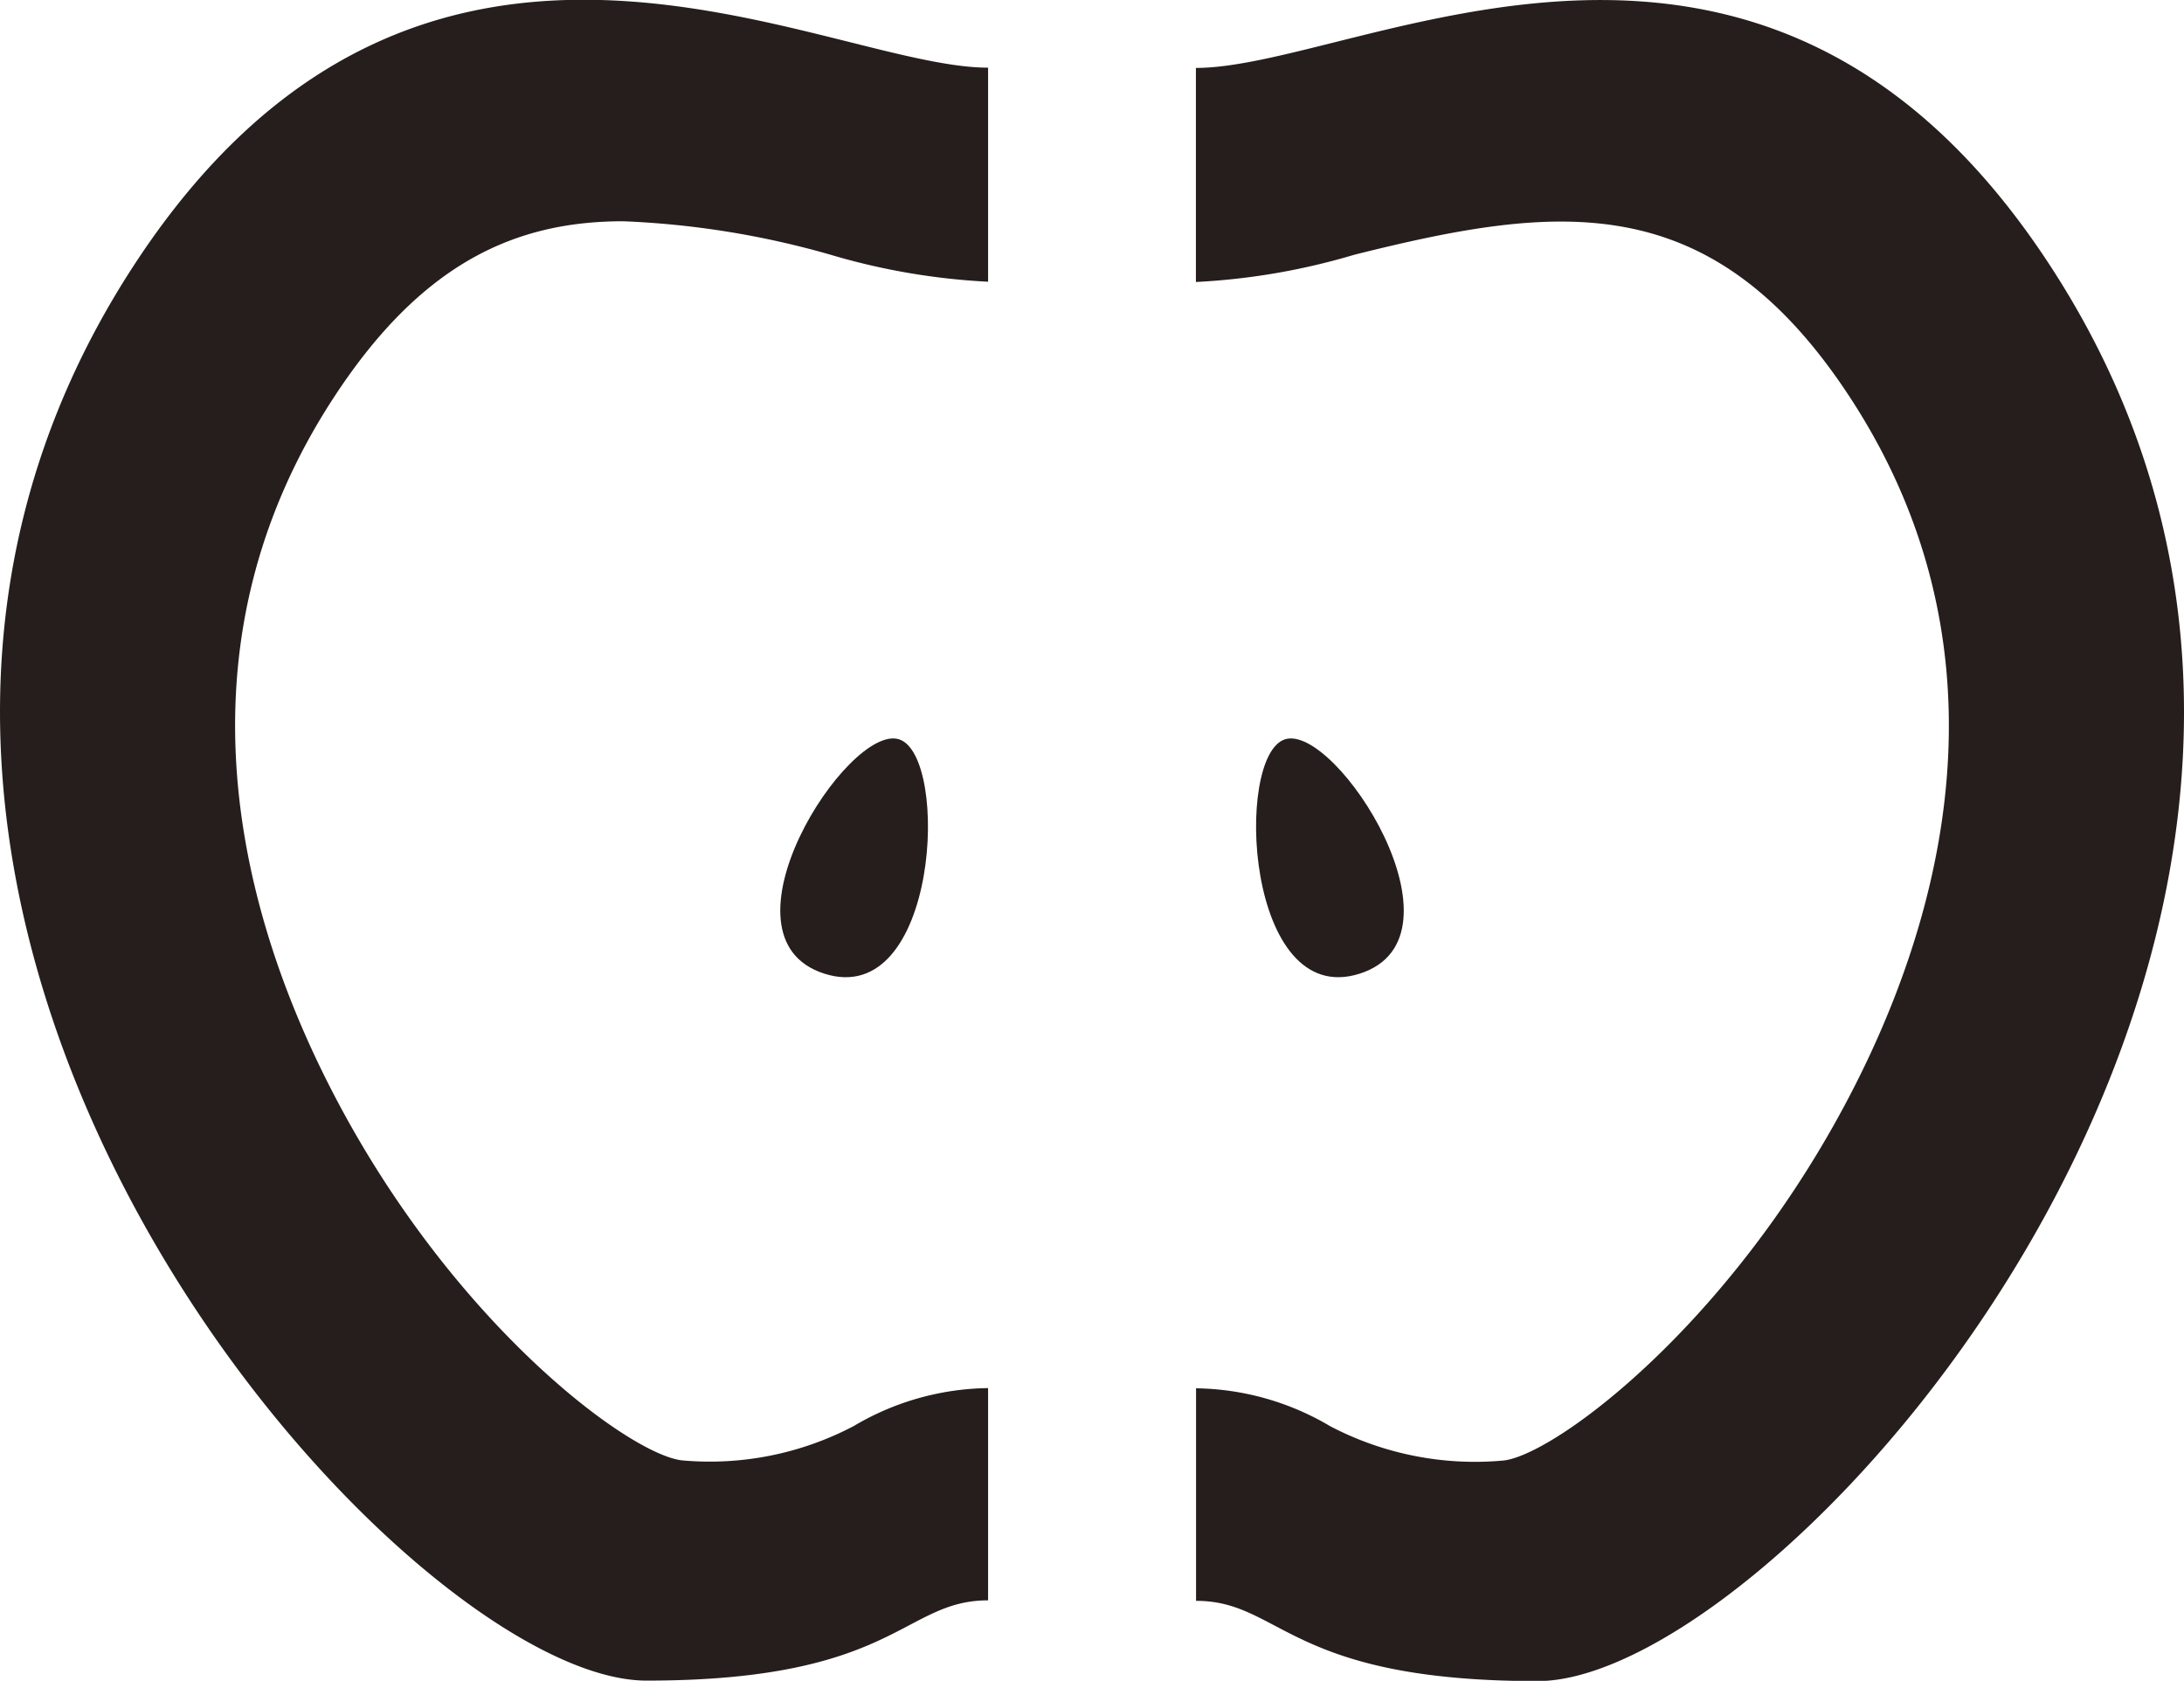 <svg xmlns="http://www.w3.org/2000/svg" width="50" height="38.476" viewBox="0 0 50 38.476"><g transform="translate(25 19.238)"><g transform="translate(-25 -19.238)"><path d="M349.912,245.922a20.05,20.05,0,0,0-4.732-.761c-2.471,0-4.615.96-6.622,4.032-3.627,5.553-2.219,11.305-.4,15.152,2.723,5.753,7.1,9.043,8.374,9.181a7.081,7.081,0,0,0,3.93-.787,6.169,6.169,0,0,1,3.073-.868h0V246.545h0A15.355,15.355,0,0,1,349.912,245.922Zm-.125,16.462c-2.613-.834.542-5.736,1.711-5.364S352.4,263.217,349.787,262.384Z" transform="translate(-330.916 -240.096)" fill="none"/><path d="M433.907,272.739a7.138,7.138,0,0,0,3.966.785c1.234-.136,5.615-3.425,8.338-9.178,1.821-3.846,3.23-9.6-.4-15.152-3.185-4.875-6.714-4.432-11.355-3.271a15.344,15.344,0,0,1-3.624.623V271.87A6.171,6.171,0,0,1,433.907,272.739Zm-1.034-15.718c1.169-.373,4.324,4.53,1.711,5.364S431.7,257.393,432.873,257.02Z" transform="translate(-403.456 -240.096)" fill="none"/><path d="M439.125,301.427c2.613-.834-.542-5.736-1.711-5.364S436.512,302.26,439.125,301.427Z" transform="translate(-407.996 -279.139)" fill="#251e1c"/><path d="M392.655,296.063c-1.169-.373-4.324,4.53-1.711,5.364S393.824,296.436,392.655,296.063Z" transform="translate(-372.072 -279.139)" fill="#251e1c"/><path d="M335.783,255.165a6.169,6.169,0,0,0-3.073.868,7.08,7.08,0,0,1-3.93.787c-1.27-.138-5.651-3.428-8.374-9.181-1.82-3.847-3.229-9.6.4-15.152,2.007-3.072,4.15-4.032,6.622-4.032a20.05,20.05,0,0,1,4.732.761,15.354,15.354,0,0,0,3.624.623h0v-4.9h0c-3.76,0-12.928-5.621-19.55,4.516-9.65,14.773,6.016,32.406,11.73,32.406s5.865-1.837,7.82-1.837h0v-4.865Z" transform="translate(-313.163 -223.39)" fill="#251e1c"/><path d="M450.385,229.461c-6.622-10.137-15.791-4.516-19.55-4.516v4.9a15.345,15.345,0,0,0,3.624-.623c4.641-1.161,8.17-1.6,11.355,3.271,3.627,5.554,2.218,11.306.4,15.152-2.723,5.753-7.1,9.042-8.338,9.178a7.139,7.139,0,0,1-3.966-.785,6.171,6.171,0,0,0-3.072-.868v4.865c1.955,0,2.105,1.837,7.82,1.837S460.035,244.233,450.385,229.461Z" transform="translate(-403.456 -223.39)" fill="#251e1c"/></g></g></svg>